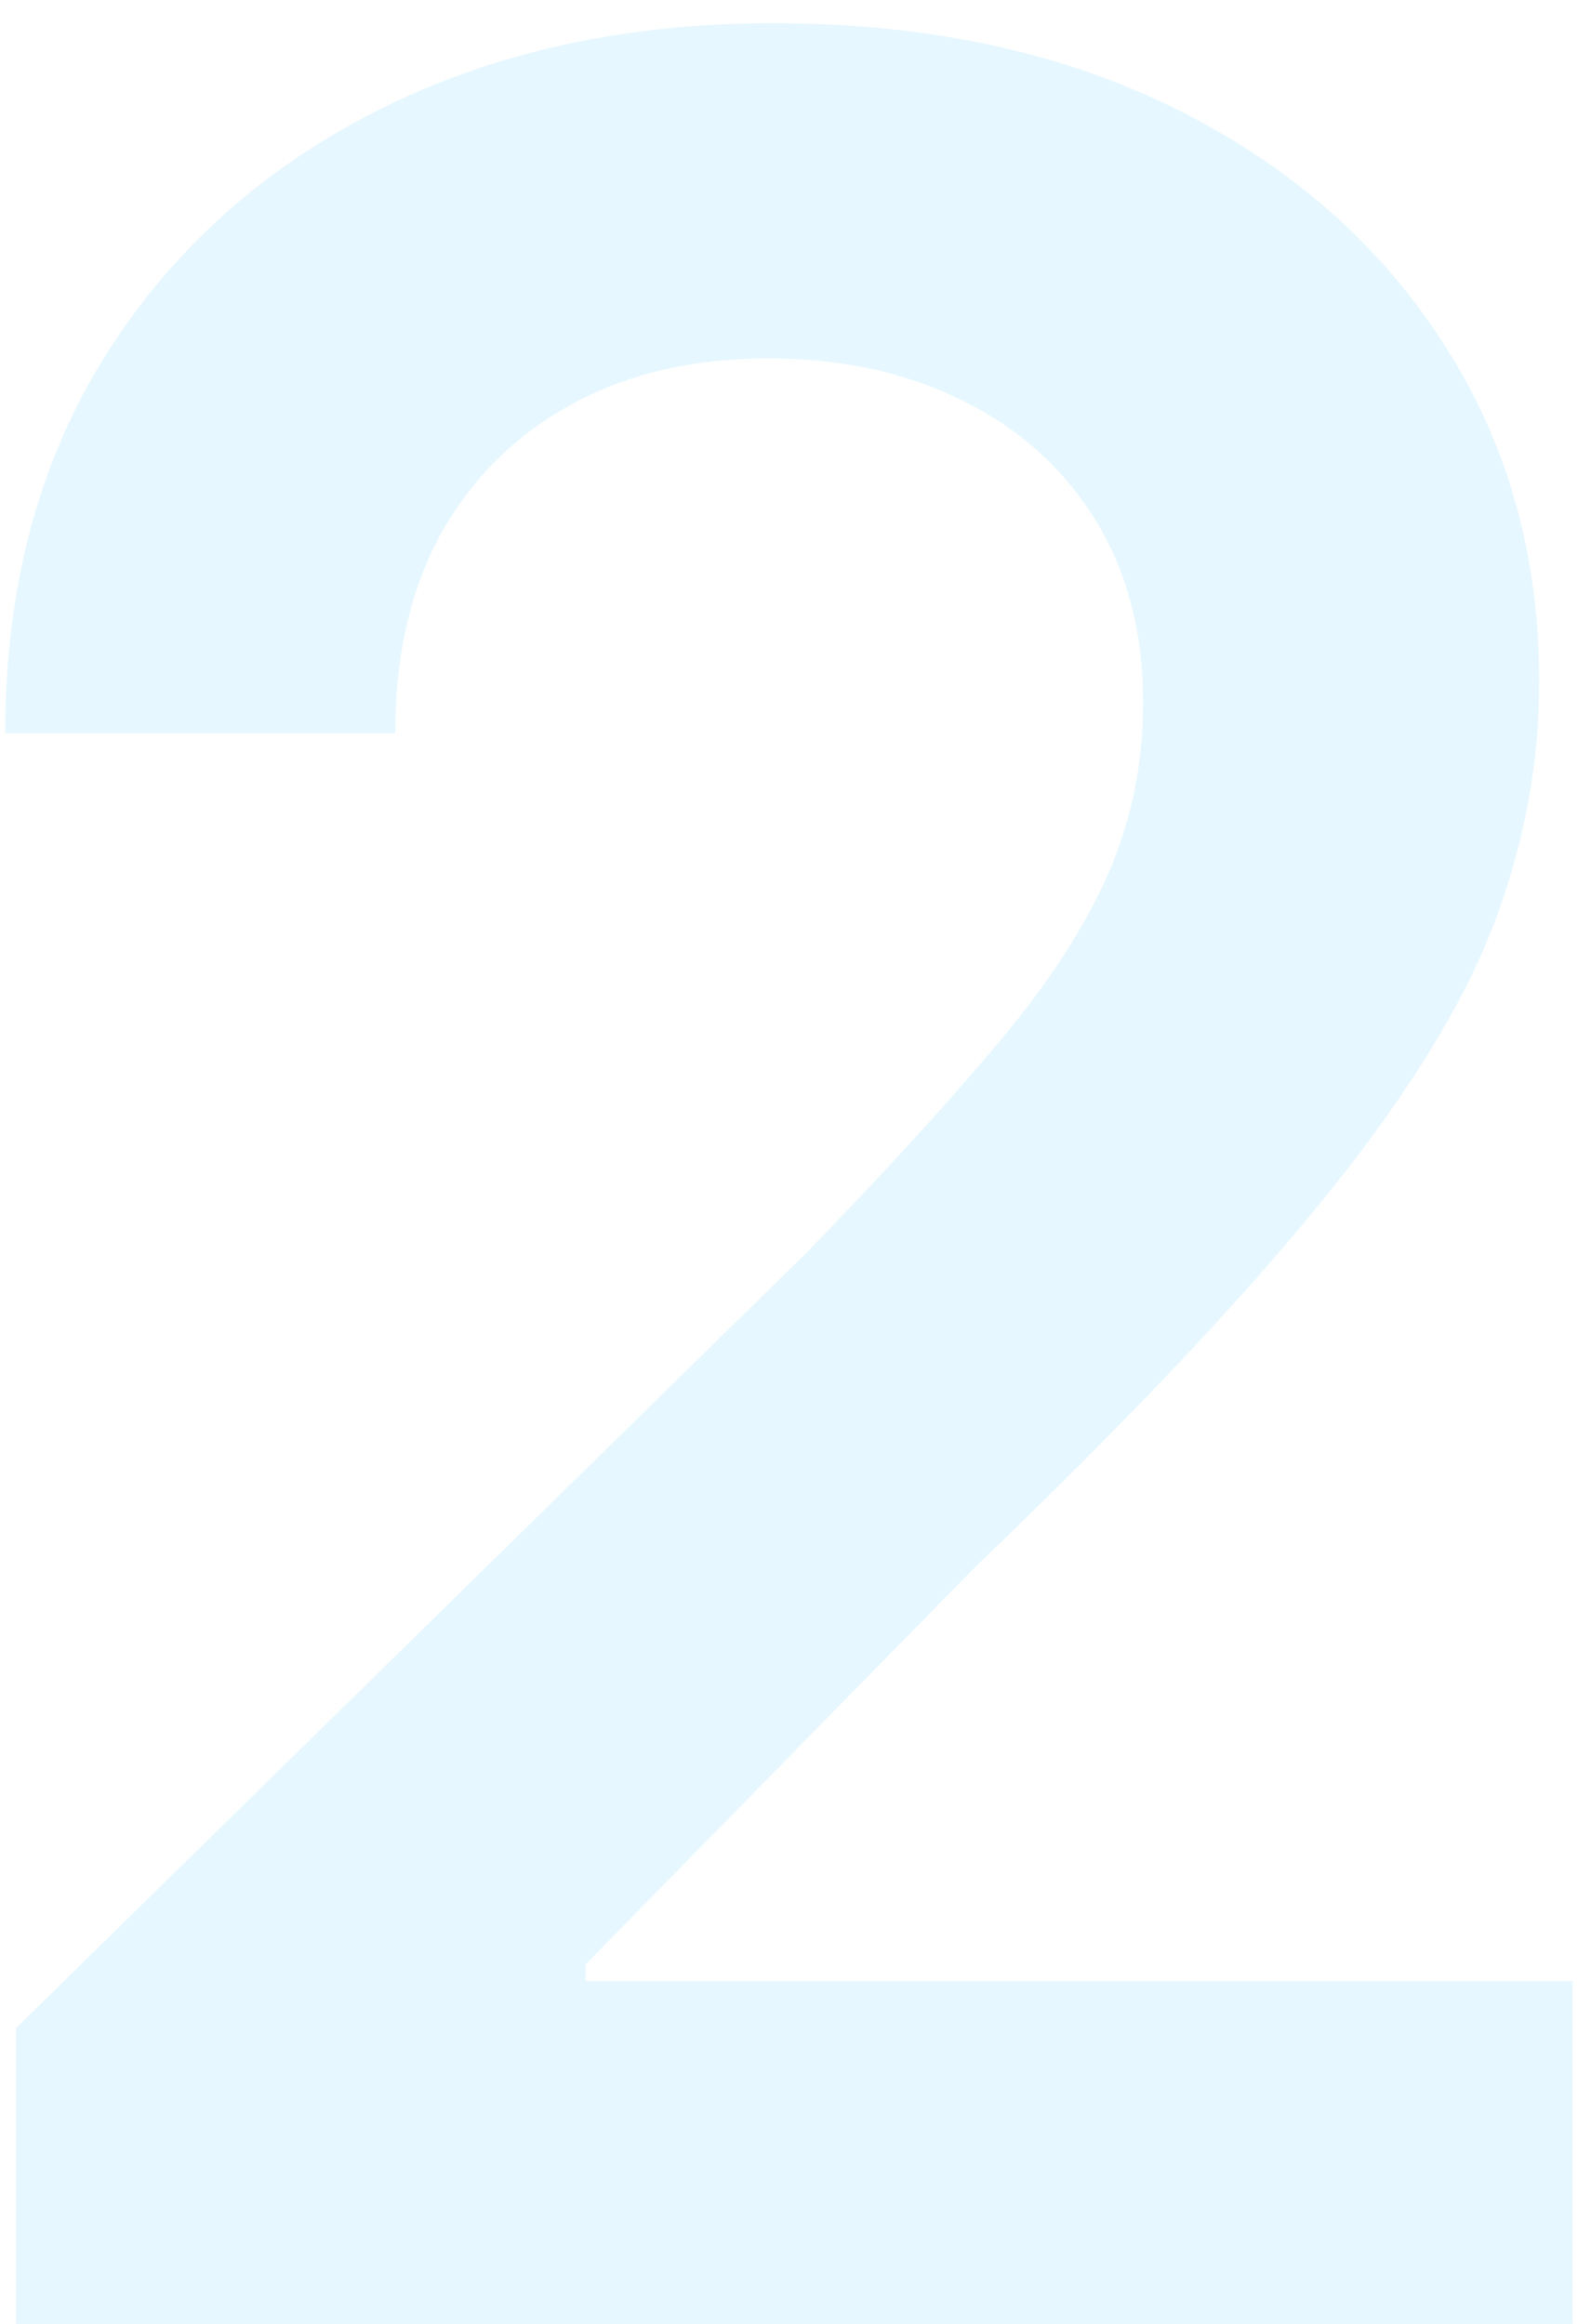 <svg width="63" height="92" viewBox="0 0 63 92" fill="none" xmlns="http://www.w3.org/2000/svg">
<path opacity="0.1" d="M0.629 92V80.298L31.874 49.656C34.81 46.64 37.263 43.966 39.233 41.634C41.244 39.302 42.752 37.05 43.757 34.878C44.763 32.667 45.265 30.314 45.265 27.821C45.265 25.006 44.622 22.573 43.335 20.523C42.048 18.472 40.279 16.903 38.027 15.818C35.815 14.732 33.282 14.189 30.427 14.189C27.451 14.189 24.857 14.792 22.646 15.999C20.434 17.205 18.705 18.914 17.458 21.126C16.252 23.337 15.649 25.971 15.649 29.027H0.207C0.207 23.357 1.494 18.431 4.068 14.249C6.681 10.027 10.28 6.75 14.865 4.417C19.449 2.085 24.697 0.919 30.608 0.919C36.68 0.919 41.988 2.045 46.532 4.297C51.076 6.549 54.614 9.645 57.148 13.586C59.681 17.486 60.948 21.95 60.948 26.977C60.948 30.354 60.305 33.672 59.018 36.929C57.731 40.146 55.459 43.745 52.202 47.726C48.985 51.667 44.461 56.432 38.63 62.022L23.189 77.765V78.428H62.275V92H0.629Z" fill="#02AFFF"/>
</svg>
